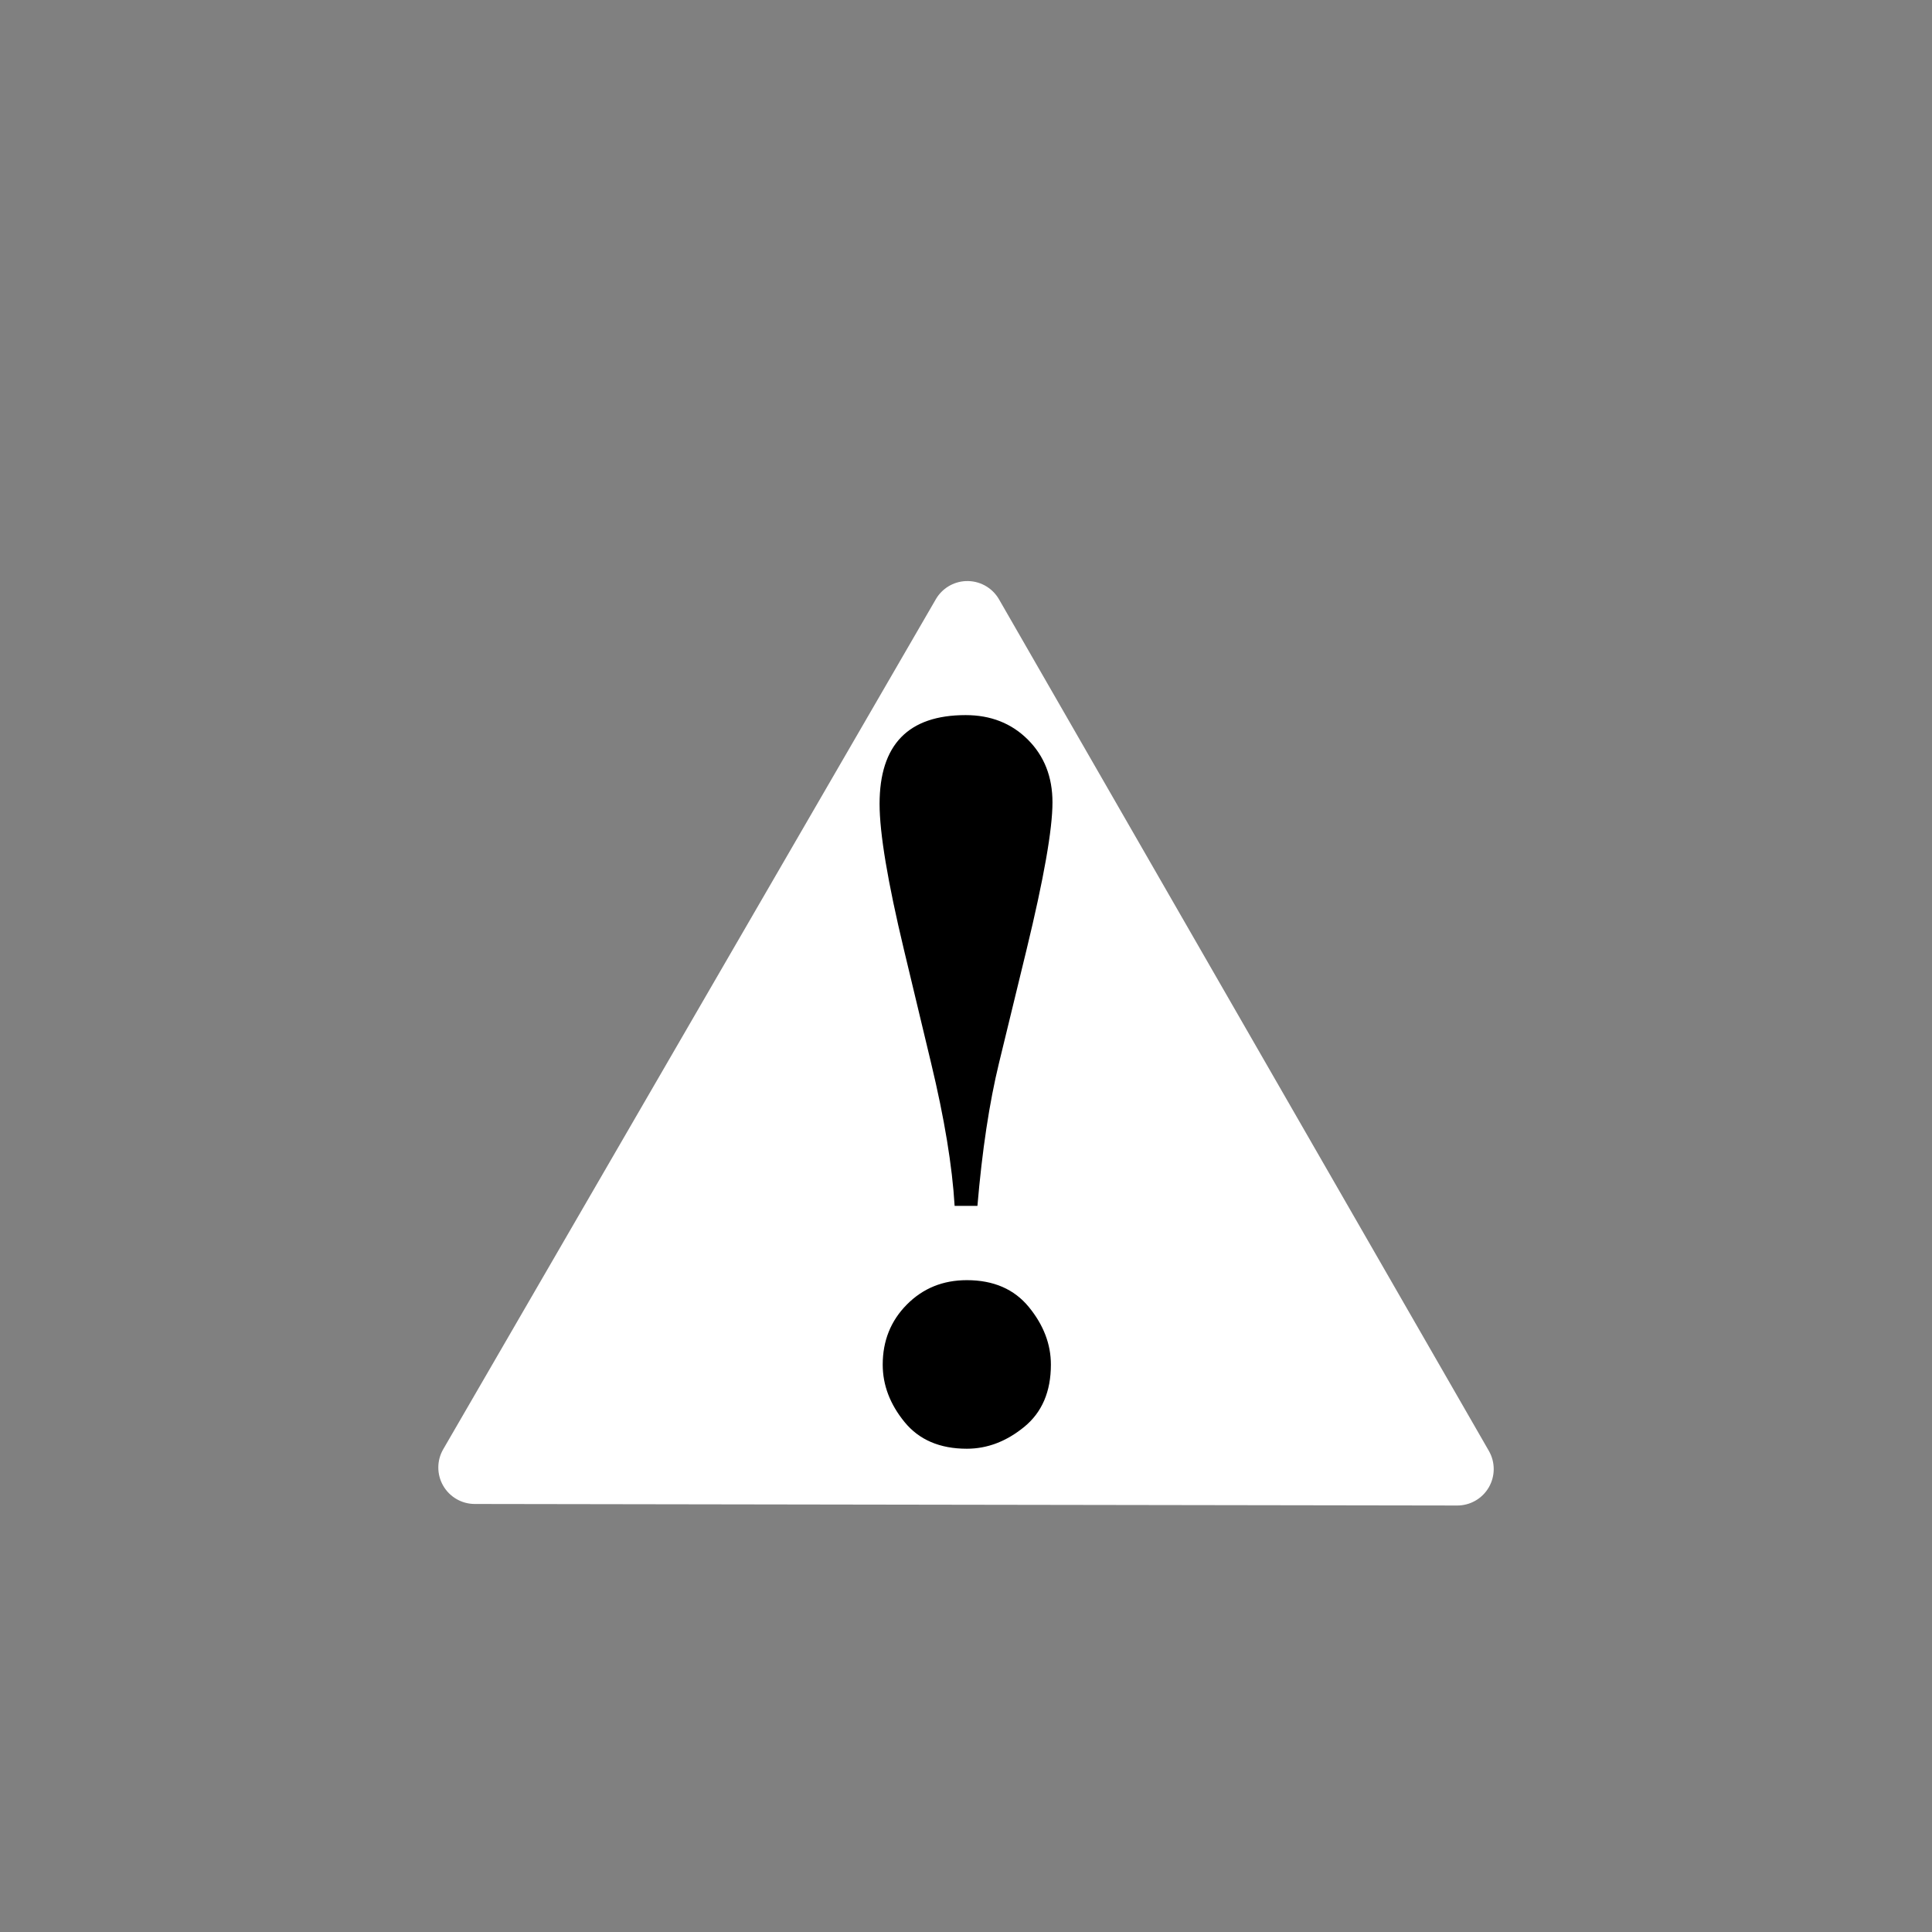 <?xml version="1.0"?><svg width="400" height="400" xmlns="http://www.w3.org/2000/svg" xmlns:xlink="http://www.w3.org/1999/xlink">
 <rect width="100%" height="100%" fill="#808080" stroke="none"/>
 <defs>
  <linearGradient id="linearGradient4121">
   <stop stop-color="#e80000" id="stop4123" offset="0"/>
   <stop stop-color="#ef6565" stop-opacity="0" id="stop6077" offset="0.623"/>
   <stop stop-color="#f6caca" stop-opacity="0" id="stop4125" offset="1"/>
  </linearGradient>
  <linearGradient id="linearGradient3134">
   <stop stop-color="#ffa1a1" id="stop3136" offset="0"/>
   <stop stop-color="#b41e1e" id="stop3138" offset="1"/>
  </linearGradient>
  <linearGradient y2="0.941" y1="0.126" xlink:href="#linearGradient3134" x2="0.899" x1="0.279" id="linearGradient3140"/>
  <linearGradient y2="0.941" y1="0.126" xlink:href="#linearGradient3134" x2="0.899" x1="0.279" id="linearGradient3148"/>
  <linearGradient y2="183.588" x2="202.582" y1="-13.27" x1="29.754" gradientUnits="userSpaceOnUse" id="linearGradient3154" xlink:href="#linearGradient3134"/>
  <linearGradient y2="183.588" x2="202.582" y1="-13.27" x1="29.754" gradientUnits="userSpaceOnUse" id="linearGradient3156" xlink:href="#linearGradient3134"/>
  <linearGradient y2="0.906" x2="0.871" y1="0.156" x1="0.292" id="linearGradient2184" xlink:href="#linearGradient3134"/>
 </defs>
 <g>
  <title>Layer 1</title>
  <g id="layer1">
   <path fill="#ffffff" stroke-width="20.688" stroke-linecap="round" stroke-linejoin="round" stroke-miterlimit="4" id="path19491" d="m199.897,120.31c-2.544,0.131 -4.851,1.537 -6.133,3.739l-101.998,176.001c-1.352,2.333 -1.356,5.211 -0.011,7.548c1.345,2.337 3.835,3.779 6.531,3.783l203.404,0.319c2.698,0.008 5.195,-1.424 6.549,-3.757c1.355,-2.333 1.361,-5.212 0.017,-7.55l-101.428,-176.32c-1.419,-2.457 -4.097,-3.91 -6.931,-3.762l0,0z"/>
   <path fill="#000000" stroke-width="1px" id="text2171" d="m202.364,249.667l-4.719,0c-0.488,-8.244 -2.115,-18.115 -4.881,-29.613l-5.613,-23.43c-3.363,-14.047 -5.044,-24.108 -5.044,-30.182c-0,-12.257 5.939,-18.386 17.817,-18.386c5.207,0 9.505,1.695 12.895,5.085c3.39,3.39 5.085,7.715 5.085,12.976c-0,5.586 -1.79,15.756 -5.369,30.508l-5.695,23.43c-2.007,8.244 -3.498,18.115 -4.474,29.613l0,0zm-2.197,15.376c5.532,0 9.817,1.858 12.854,5.573c3.037,3.715 4.556,7.688 4.556,11.918c-0,5.586 -1.844,9.885 -5.532,12.895c-3.688,3.01 -7.647,4.515 -11.878,4.515c-5.586,0 -9.885,-1.844 -12.895,-5.532c-3.01,-3.688 -4.515,-7.647 -4.515,-11.878c-0,-4.935 1.668,-9.085 5.003,-12.447c3.335,-3.363 7.471,-5.044 12.406,-5.044l0,0z"/>
  </g>
 </g>
</svg>